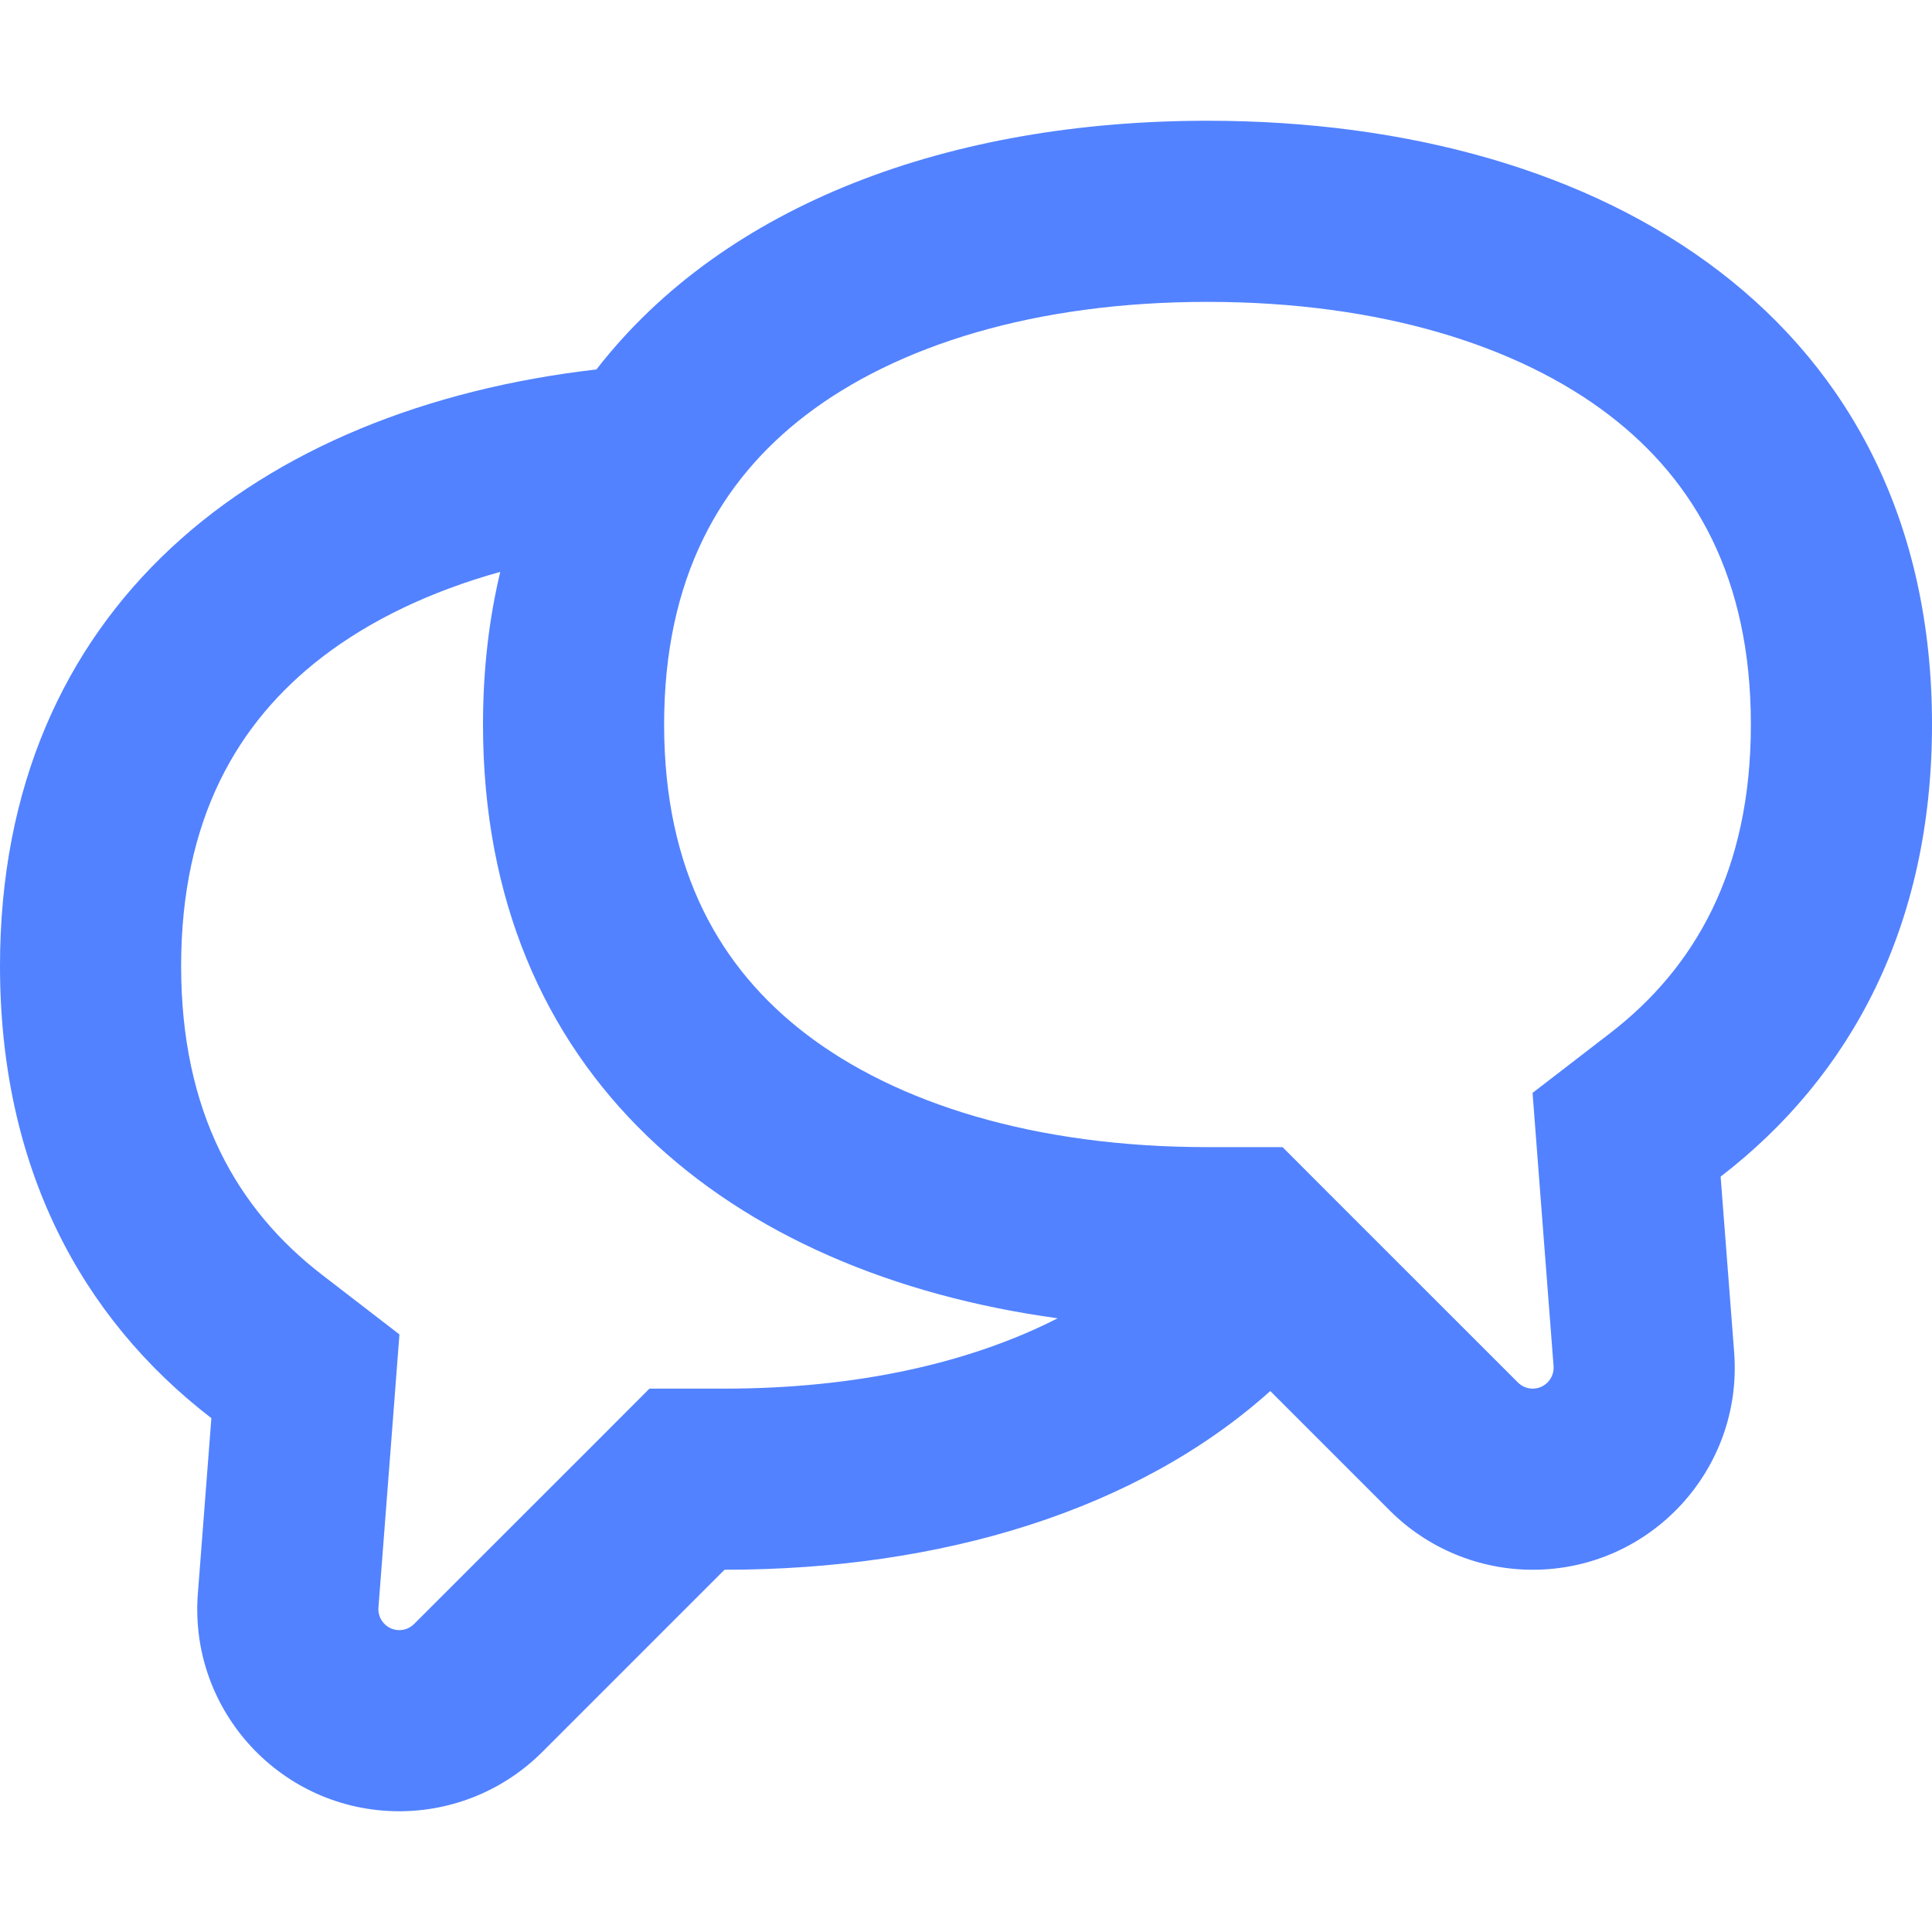 <svg width="32" height="32" viewBox="0 0 32 32" fill="none" xmlns="http://www.w3.org/2000/svg">
<path fill-rule="evenodd" clip-rule="evenodd" d="M20 19H21.243L22.121 19.879L25.141 22.898C25.206 22.963 25.294 23 25.386 23C25.588 23 25.747 22.828 25.732 22.627L25.508 19.719L25.384 18.102L26.668 17.113C28.073 16.03 29 14.422 29 12C29 9.573 28.07 7.963 26.659 6.88C25.151 5.723 22.855 5 20 5C17.145 5 14.849 5.723 13.341 6.88C11.93 7.963 11 9.573 11 12C11 14.427 11.93 16.037 13.341 17.12C14.849 18.277 17.145 19 20 19ZM21.04 23.04L23.02 25.02C23.647 25.647 24.499 26 25.386 26C27.336 26 28.872 24.34 28.723 22.397L28.499 19.489C30.663 17.823 32 15.326 32 12C32 5.333 26.627 2 20 2C15.746 2 12.01 3.373 9.879 6.119C4.263 6.768 3.05176e-05 10.062 3.05176e-05 16C3.05176e-05 19.326 1.337 21.823 3.501 23.489L3.277 26.397C3.128 28.34 4.664 30 6.614 30C7.501 30 8.353 29.647 8.98 29.02L12 26C15.606 26 18.84 25.013 21.04 23.04ZM8.286 9.472C8.099 10.253 8 11.096 8 12C8 17.811 12.081 21.089 17.518 21.835C16.084 22.567 14.209 23 12 23H10.757L9.879 23.879L6.859 26.898C6.794 26.963 6.706 27 6.614 27C6.412 27 6.253 26.828 6.268 26.627L6.492 23.719L6.616 22.102L5.332 21.113C3.927 20.03 3 18.422 3 16C3 13.573 3.93 11.963 5.341 10.88C6.122 10.281 7.114 9.798 8.286 9.472Z" fill="#5282FF"/>
</svg>

